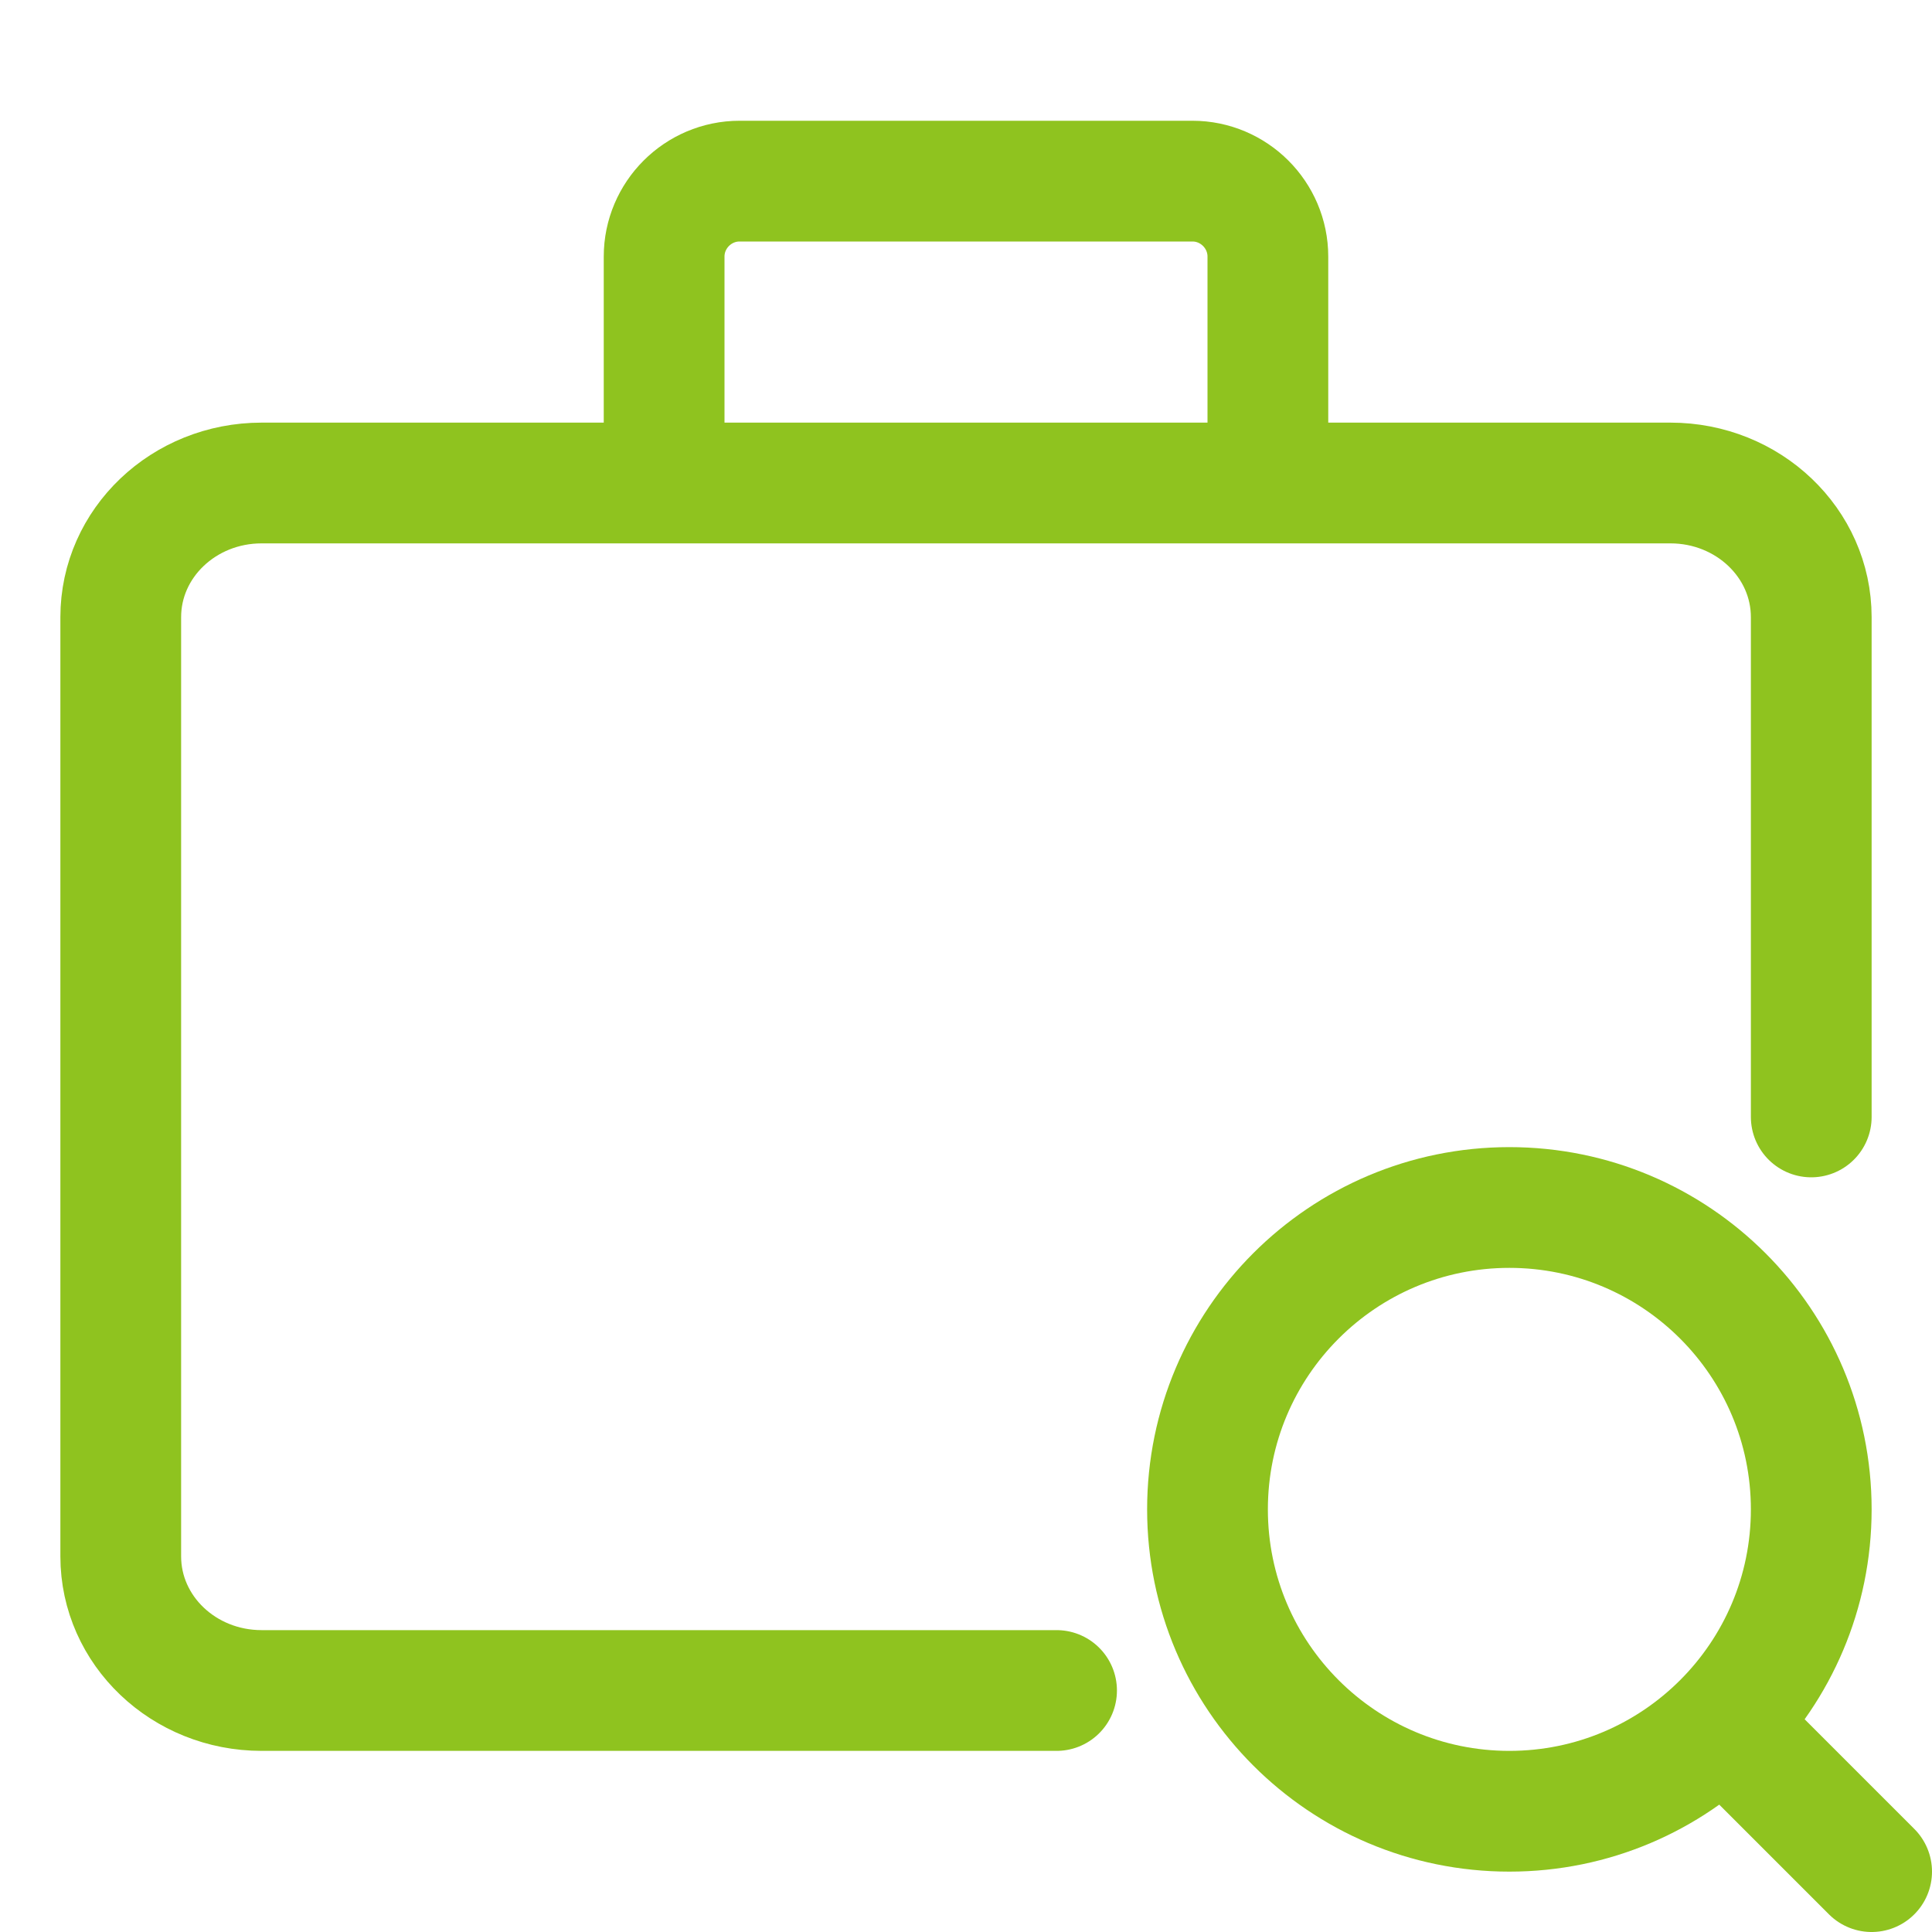 <svg width="32" height="32" viewBox="0 0 32 32" fill="none" xmlns="http://www.w3.org/2000/svg"><path d="M17.5 28H4.333C3.044 28 2 27.006 2 25.778V10.222C2 8.994 3.044 8 4.333 8H27.667C28.956 8 30 8.994 30 10.222V18.5" stroke="#8FC31F" stroke-width="2" stroke-miterlimit="10" stroke-linecap="round"/><path d="M25 30C27.761 30 30 27.761 30 25C30 22.239 27.761 20 25 20C22.239 20 20 22.239 20 25C20 27.761 22.239 30 25 30Z" stroke="#8FC31F" stroke-width="2" stroke-miterlimit="10"/><path d="M29 29L31 31" stroke="#8FC31F" stroke-width="2" stroke-miterlimit="10" stroke-linecap="round"/><path d="M11 8V4.25C11 3.562 11.562 3 12.25 3H19.75C20.438 3 21 3.562 21 4.25V8" stroke="#8FC31F" stroke-width="2" stroke-miterlimit="10"/></svg>